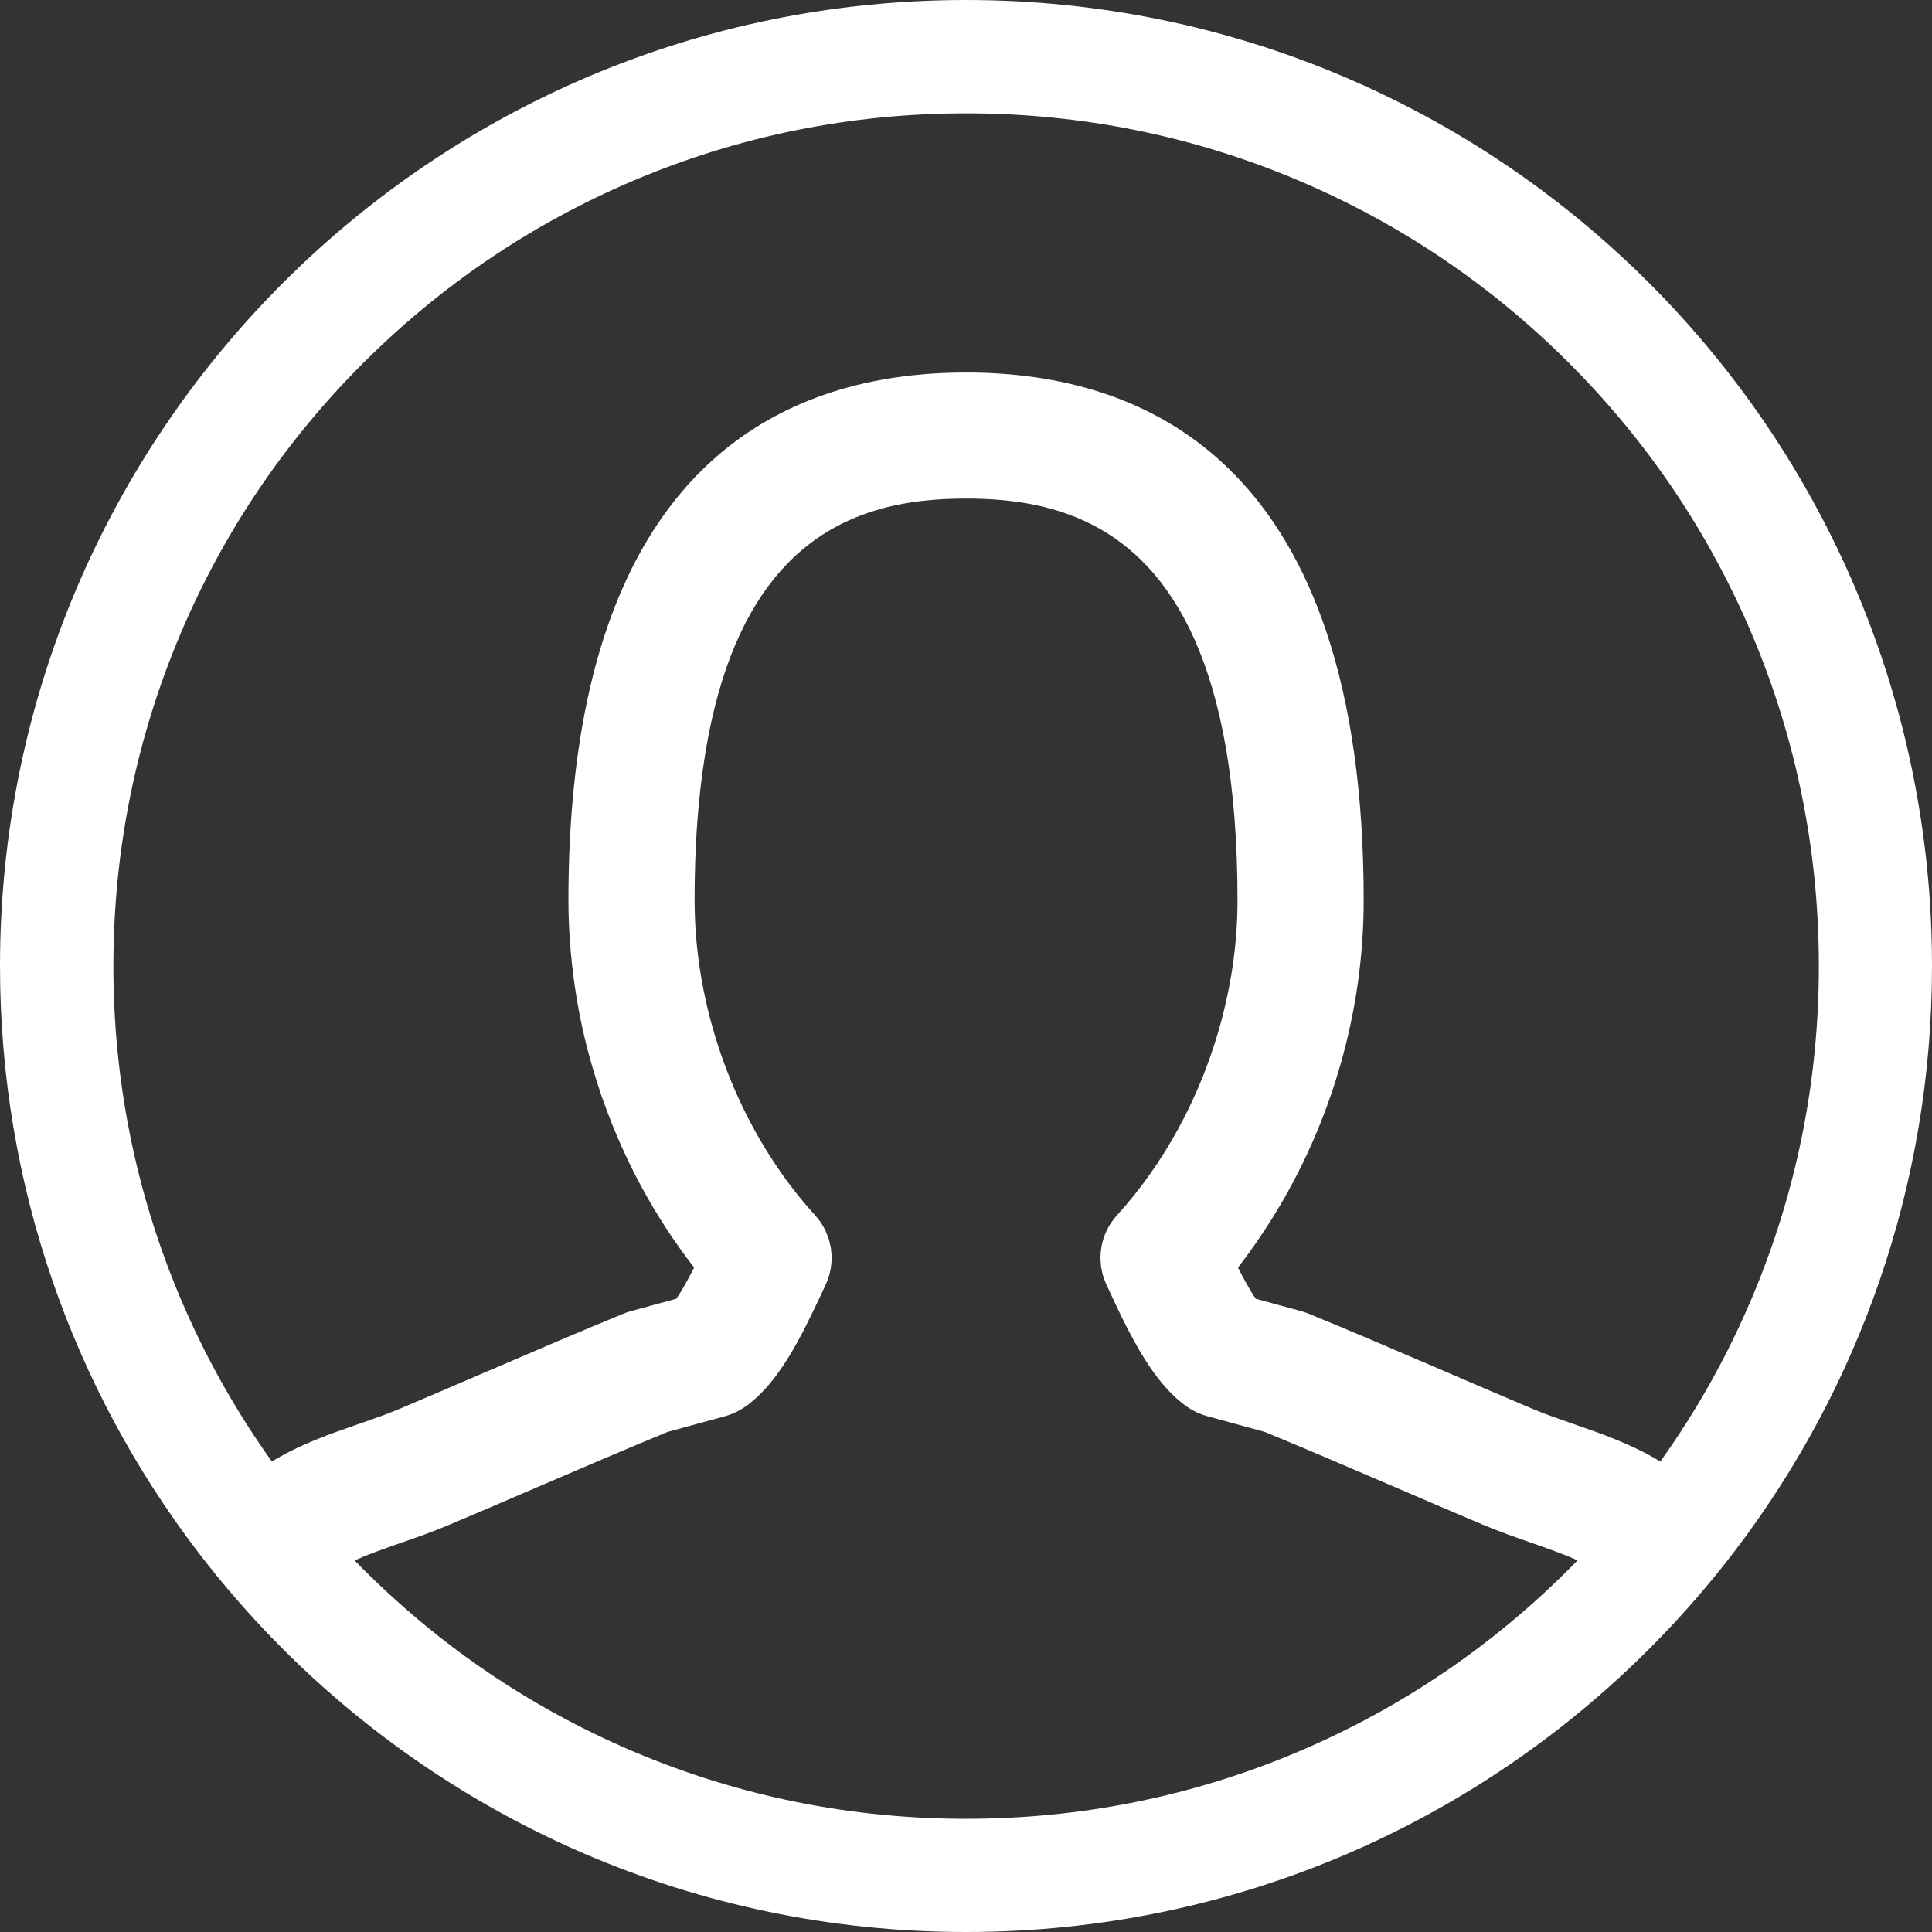 <svg height="32" viewBox="0 0 32 32" width="32" xmlns="http://www.w3.org/2000/svg"><rect x="0" y="0" width="32" height="32" fill="#333333" stroke="none"/><g fill="none"><path d="m0 0h32v32h-32z" fill="#000" opacity="0"/><path d="m16 0c-8.836 0-16 7.163-16 16 0 3.643 1.218 7.001 3.268 9.691.834 1.094 1.805 2.077 2.889 2.924 1.074.839 2.258 1.544 3.527 2.09 1.938.833 4.073 1.295 6.316 1.295 2.243 0 4.378-.462 6.316-1.295 1.269-.546 2.453-1.251 3.527-2.09 1.084-.847 2.055-1.83 2.889-2.924 2.05-2.689 3.268-6.048 3.268-9.691 0-8.836-7.163-16-16-16zm9.988 25.988c-1.071 1.071-2.287 1.952-3.625 2.627-.284.143-.572.277-.865.401-1.74.736-3.59 1.109-5.497 1.109-1.908 0-3.757-.373-5.497-1.109-.293-.124-.581-.258-.865-.401-1.338-.675-2.554-1.556-3.625-2.627-.047-.047-.094-.095-.14-.143.198-.089.445-.179.747-.284.263-.091.535-.185.808-.301.466-.196.952-.405 1.442-.616.731-.314 1.487-.639 2.187-.927l.955-.261c.113-.031.22-.081.317-.147.388-.267.689-.717.962-1.237.024-.045.047-.093.07-.14.013-.025.026-.051.038-.076.079-.158.156-.318.23-.479l.047-.101c.065-.14.096-.289.097-.438 0-.003.001-.006.001-.009-0-.04-.005-.079-.009-.118-.001-.011-.001-.022-.003-.034-.005-.031-.013-.061-.021-.091-.005-.019-.007-.038-.013-.057-.01-.033-.024-.066-.038-.098-.006-.014-.01-.029-.017-.044-.044-.094-.102-.18-.172-.257-1.094-1.2-1.803-2.844-1.963-4.506-.023-.237-.034-.474-.034-.712 0-.559.022-1.072.065-1.542.297-3.292 1.57-4.497 2.914-4.911.512-.158 1.034-.201 1.517-.201.663 0 1.402.082 2.086.431 1.305.667 2.41 2.309 2.41 6.223 0 1.3-.351 2.626-.976 3.774-.286.525-.629 1.013-1.021 1.444-.07.077-.128.163-.172.257-.064.135-.098.282-.1.432 0 .003-.001.006-.001.009-0.0.032.004.063.006.095.002.019.001.038.004.057.002.016.007.031.01.047.007.035.012.07.023.104 0.0.002.001.003.002.004.014.048.032.095.053.141l.047.101c.37.801.747 1.551 1.301 1.931.097.067.204.116.317.147l.955.261c.604.248 1.249.524 1.884.797.103.044.205.088.307.132h0c.489.21.973.418 1.438.614.273.115.545.209.808.301.302.105.549.195.747.284-.046.048-.093.095-.14.143zm1.511-1.781c-.463-.283-.975-.461-1.434-.62-.241-.084-.47-.163-.679-.251-.462-.195-.944-.402-1.429-.611-.043-.018-.086-.037-.13-.056-.719-.309-1.457-.626-2.149-.909-.04-.016-.081-.03-.122-.042l-.755-.206c-.09-.125-.198-.323-.296-.518.209-.268.402-.549.582-.839.964-1.553 1.5-3.39 1.5-5.241 0-3.614-.895-5.799-2.166-7.082-1.271-1.283-2.917-1.662-4.42-1.662h-0c-2.723 0-5.92 1.246-6.495 6.859-.06.581-.091 1.208-.091 1.885 0 .137.003.275.009.411.013.298.04.594.08.89.051.383.124.764.22 1.138.064.25.138.497.22.741.005.015.009.029.014.044.014.04.029.079.043.119.353.988.857 1.917 1.496 2.737-.009.019-.019.037-.029.056-.017.033-.034.067-.052.1-.008.015-.016.029-.023.043-.021.038-.042.075-.063.113-.013.023-.027.046-.04.068-.004.007-.008.014-.013.021-.021.034-.043.068-.066.101l.001 0c-.004.005-.007.011-.011.016l-.755.206c-.042.011-.083.025-.122.042-.733.3-1.519.639-2.279.965-.486.209-.967.416-1.429.611-.21.089-.438.168-.679.251-.459.159-.971.337-1.434.62-.602-.842-1.11-1.747-1.516-2.709-.736-1.74-1.109-3.59-1.109-5.497 0-1.908.373-3.757 1.109-5.497.711-1.682 1.73-3.193 3.028-4.49s2.809-2.317 4.49-3.028c1.74-.736 3.59-1.109 5.497-1.109s3.757.373 5.497 1.109c1.682.711 3.192 1.73 4.49 3.028 1.298 1.298 2.316 2.809 3.028 4.49.736 1.74 1.109 3.59 1.109 5.497 0 1.908-.373 3.757-1.109 5.497-.407.962-.914 1.867-1.516 2.709z" fill="#FFFFFF"/></g></svg>